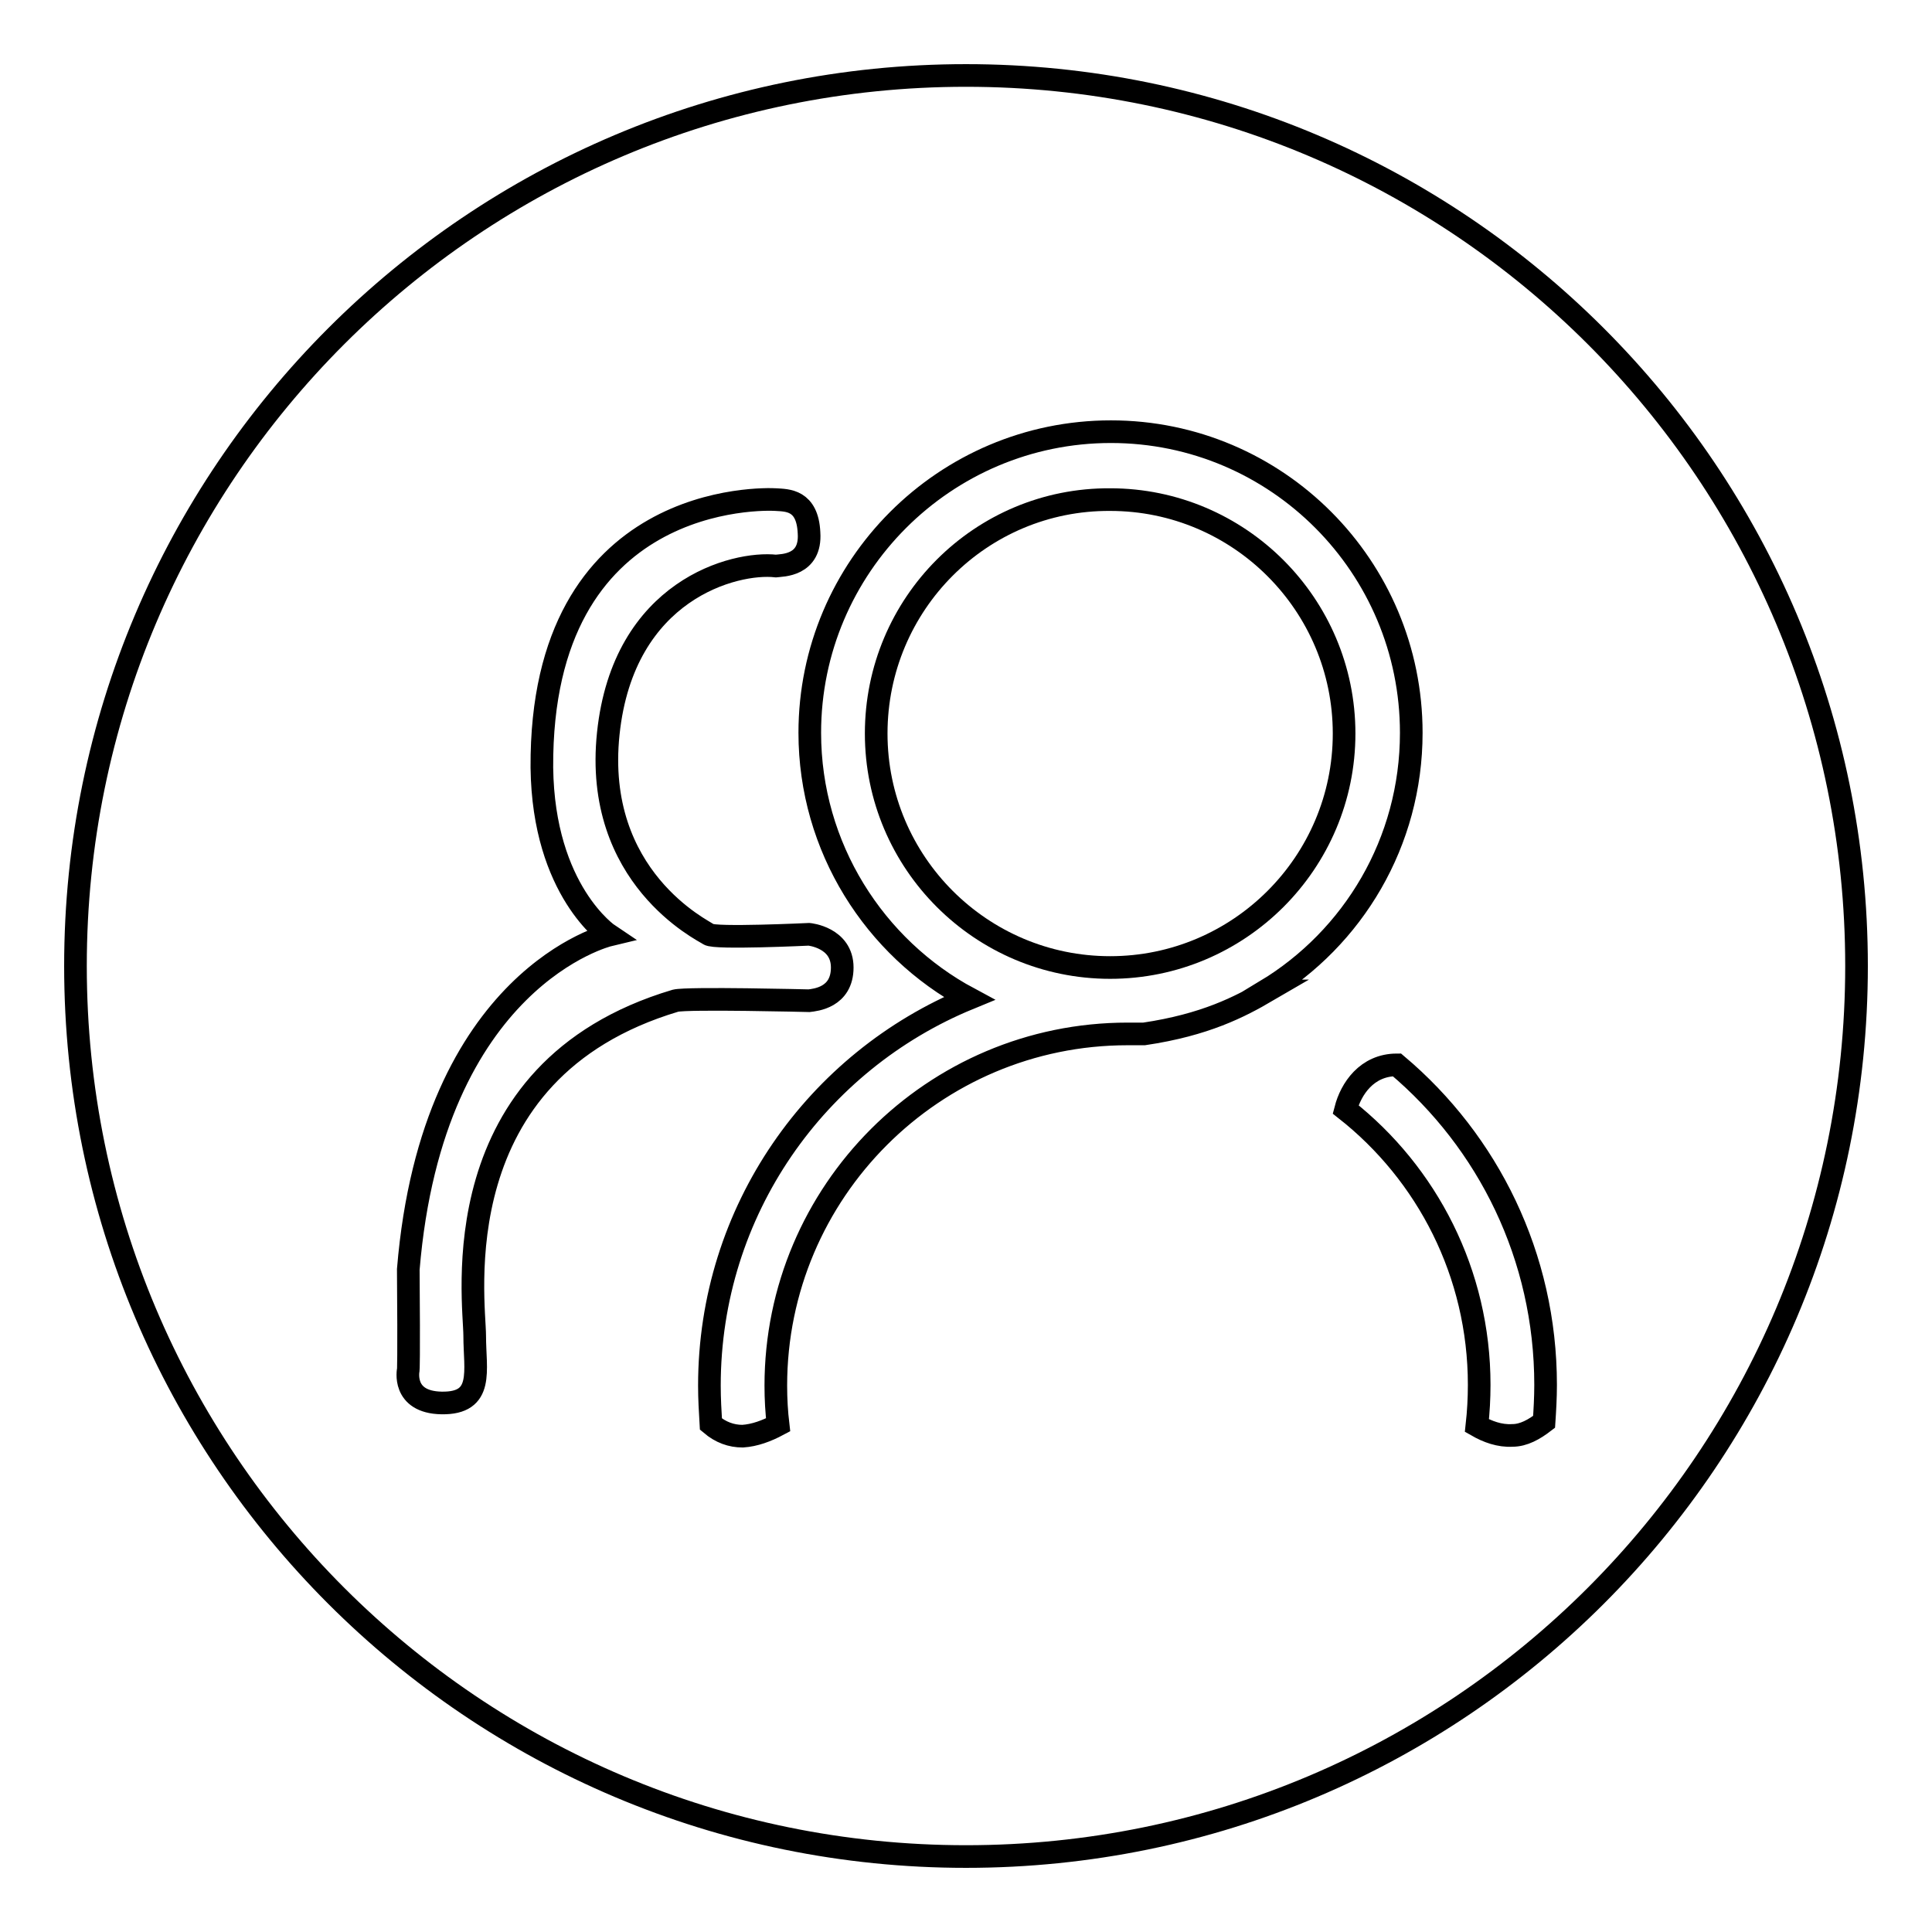 <?xml version="1.0" encoding="utf-8"?>
<!-- Svg Vector Icons : http://www.onlinewebfonts.com/icon -->
<!DOCTYPE svg PUBLIC "-//W3C//DTD SVG 1.1//EN" "http://www.w3.org/Graphics/SVG/1.1/DTD/svg11.dtd">
<svg version="1.1" xmlns="http://www.w3.org/2000/svg" xmlns:xlink="http://www.w3.org/1999/xlink" x="0px" y="0px" viewBox="0 0 256 256" enable-background="new 0 0 256 256" xml:space="preserve">
<g><g><path stroke-width="3" fill-opacity="0" stroke="#000000"  d="M116.1,97.2c0,17.1,13.9,31,31,31c17.1,0,31-13.9,31-31c0-17.1-13.9-31-31-31C130,66.1,116.1,80,116.1,97.2z"/><path stroke-width="3" fill-opacity="0" stroke="#000000"  d="M128,10C62.8,10,10,62.8,10,128c0,65.2,52.8,118,118,118c65.2,0,118-52.8,118-118C246,62.8,193.2,10,128,10z M62.9,177c0,4.6,1.3,9-4.4,8.9c-5.3-0.1-4.4-4.4-4.4-4.4s0.1-0.8,0-13.3c3.2-38.7,26.6-44.3,26.6-44.3s-8.7-5.8-8.9-22.2c-0.2-36.6,29.5-35.6,31-35.5c1.5,0.1,4.2,0,4.4,4.4c0.3,4.4-3.6,4.3-4.4,4.4c-5.4-0.6-20.2,3.1-22.2,22.2c-2,19.1,12.6,26.1,13.3,26.6c0.7,0.6,13.3,0,13.3,0s4.4,0.4,4.4,4.4c0,4-3.6,4.3-4.4,4.4c0,0-16.1-0.4-17.7,0C58.3,141.9,62.9,172.4,62.9,177z M167.9,131.3c-3.6,2.1-8.2,4.5-16.3,5.7c-0.1,0-0.2,0-0.3,0c-0.7,0-1.3,0-1.9,0c-25.7,0-46.6,20.9-46.6,46.6c0,1.8,0.1,3.5,0.3,5.2c-1.5,0.8-3.1,1.4-4.7,1.5c-1.5,0-2.9-0.5-4.2-1.6c-0.1-1.7-0.2-3.3-0.2-5.1c0-23.2,14.2-43,34.4-51.3c-12.5-6.7-21.1-20-21.1-35.2c0-22,17.9-39.9,39.9-39.9S187,75.1,187,97.1c0,14.5-7.7,27.2-19.3,34.2C167.8,131.3,167.9,131.3,167.9,131.3z M204.6,188.4c-1.3,1-2.7,1.8-4.2,1.8c-1.7,0.1-3.3-0.5-4.7-1.3c0.2-1.8,0.3-3.6,0.3-5.4c0-14.8-6.9-28-17.7-36.5c0.7-2.7,2.8-5.9,6.8-5.9c12.1,10.2,19.7,25.4,19.7,42.4C204.8,185.2,204.7,186.9,204.6,188.4z"/></g></g>
</svg>